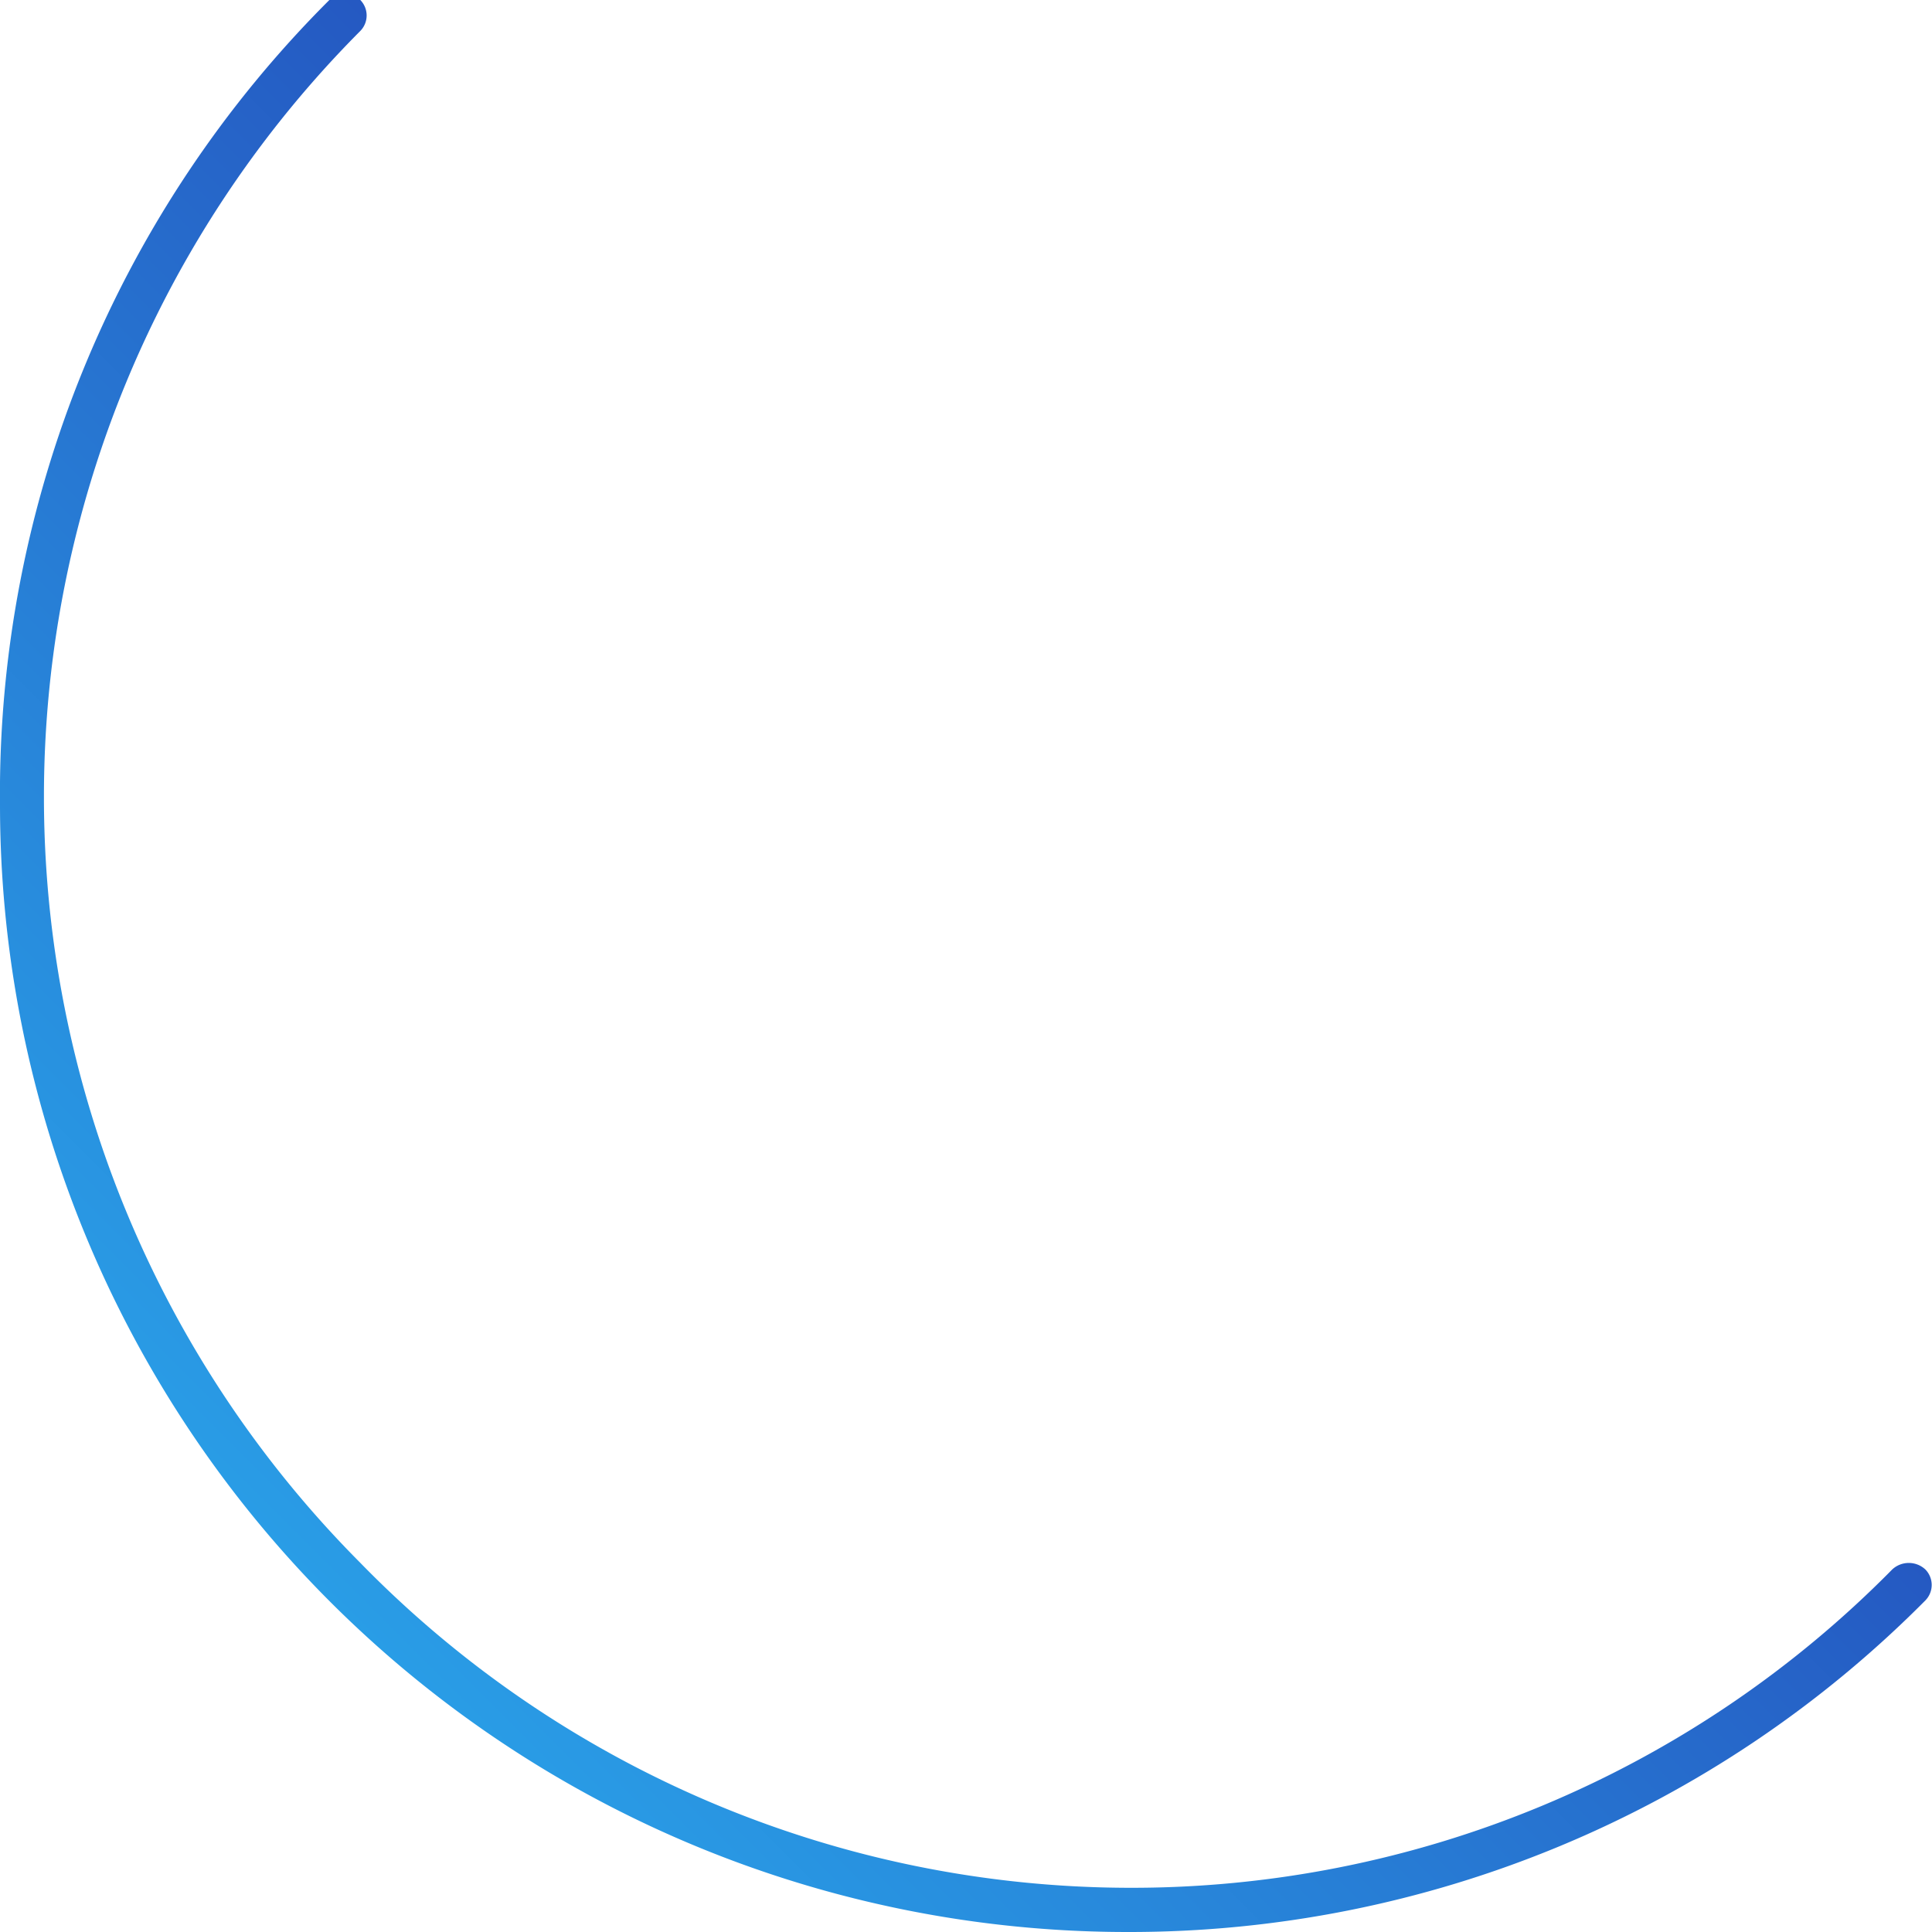 <svg height="100%" viewBox="0 0 8.74 8.74" width="100%" xmlns="http://www.w3.org/2000/svg" xmlns:xlink="http://www.w3.org/1999/xlink"><linearGradient id="a" gradientUnits="userSpaceOnUse" x1="1.49" x2="5.17" y1="7.24" y2="3.56"><stop offset="0" stop-color="#299de6"/><stop offset="1" stop-color="#2559c2"/></linearGradient><path d="m5.1 8.74a5.1 5.1 0 0 1 -5.1-5.1 5.07 5.07 0 0 1 1.49-3.64.1.1 0 0 1 .14 0 .1.1 0 0 1 0 .14 4.91 4.91 0 0 0 0 6.93 4.87 4.87 0 0 0 3.47 1.47 4.83 4.83 0 0 0 3.46-1.44.11.11 0 0 1 .15 0 .1.1 0 0 1 0 .14 5.07 5.07 0 0 1 -3.61 1.5z" fill="url(#a)"/></svg>
